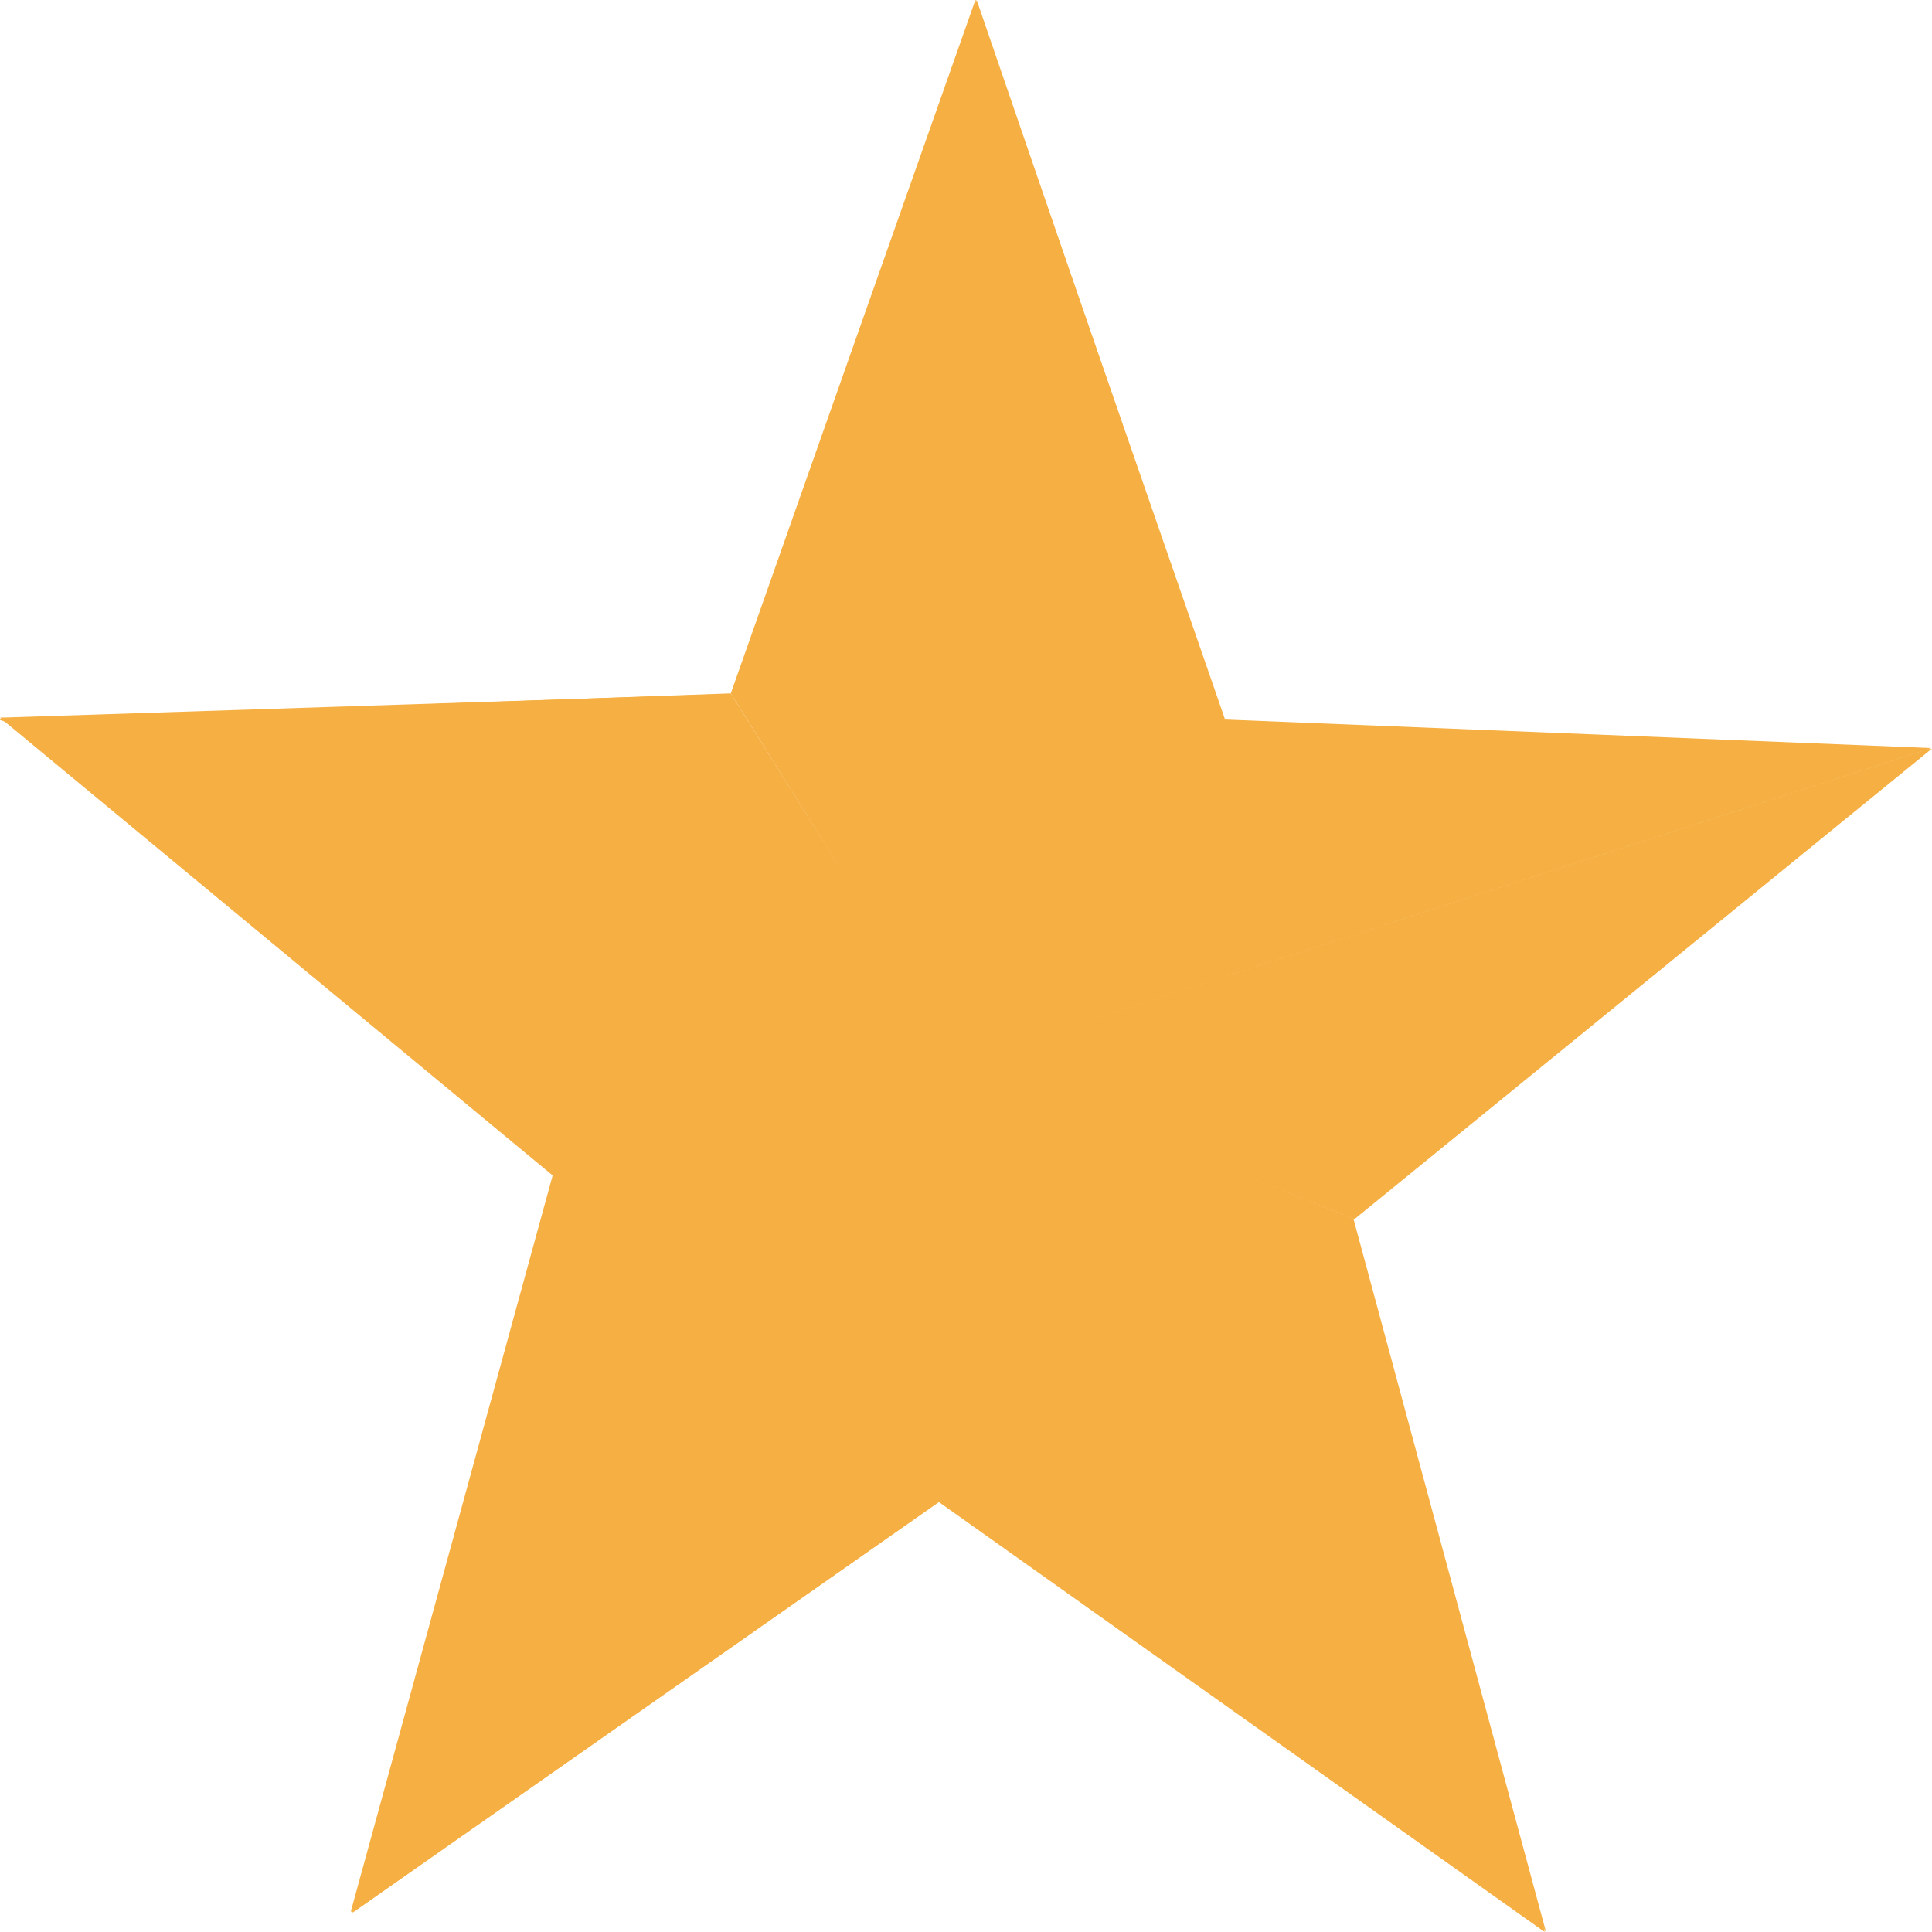 <?xml version="1.0" encoding="utf-8"?>
<!-- Generator: Adobe Illustrator 24.1.0, SVG Export Plug-In . SVG Version: 6.00 Build 0)  -->
<svg version="1.1"
	 id="svg2" xmlns:cc="http://creativecommons.org/ns#" xmlns:dc="http://purl.org/dc/elements/1.1/" xmlns:inkscape="http://www.inkscape.org/namespaces/inkscape" xmlns:rdf="http://www.w3.org/1999/02/22-rdf-syntax-ns#" xmlns:sodipodi="http://sodipodi.sourceforge.net/DTD/sodipodi-0.dtd" xmlns:svg="http://www.w3.org/2000/svg"
	 xmlns="http://www.w3.org/2000/svg" xmlns:xlink="http://www.w3.org/1999/xlink" x="0px" y="0px" viewBox="0 0 81.3 81.3"
	 style="enable-background:new 0 0 81.3 81.3;" xml:space="preserve">
<style type="text/css">
	.st0{fill:#F6AF42;}
</style>
<sodipodi:namedview  bordercolor="#666666" borderopacity="1.0" fit-margin-bottom="0" fit-margin-left="0" fit-margin-right="0" fit-margin-top="0" id="base" inkscape:current-layer="svg2" inkscape:cx="50.551598" inkscape:cy="45.702597" inkscape:document-units="px" inkscape:pageopacity="0.0" inkscape:pageshadow="2" inkscape:window-height="753" inkscape:window-maximized="1" inkscape:window-width="1280" inkscape:window-x="-4" inkscape:window-y="-4" inkscape:zoom="3.959798" pagecolor="#ffffff" showgrid="false">
	</sodipodi:namedview>
<g id="layer1" transform="translate(-324.448,-469.341)" inkscape:groupmode="layer" inkscape:label="Layer 1">
</g>
<g id="g3411" transform="translate(-4.5871759e-6,4.6661843e-6)">
	<path id="path3829-7" inkscape:connector-curvature="0" class="st0" d="M39.5,63.2l0.9-18.5L14.8,80.5L39.5,63.2z M65,81.3
		L40.4,44.7l-0.9,18.5L65,81.3z M65,81.3l-8.1-30l-16.5-6.6L65,81.3z M14.8,80.5l25.6-35.8l-17.1,4.8L14.8,80.5z M40.4,44.7L0,30.2
		l23.3,19.3L40.4,44.7z M40.4,44.7L57,51.3l24.3-19.8L40.4,44.7z M40.4,44.7l-9.7-15.5L0,30.2L40.4,44.7z M40.4,44.7l40.8-13.2
		l-29.7-1.2L40.4,44.7z M40.4,44.7l11.1-14.4L41.1,0L40.4,44.7z M40.4,44.7L41.1,0L30.8,29.2L40.4,44.7z"/>
	
		<g id="g3809" transform="translate(50.552,55.878)" inkscape:label="C:\tmp\objmodels\star02:x90.00:y0.00:z0.00:x0.00:y0.00:z0.00">
		<path id="path3811" inkscape:connector-curvature="0" inkscape:label="Face:18" class="st0" d="M-10.1-11.2l0.6-44.7l-10.3,29.2
			L-10.1-11.2z"/>
		<path id="path3813" inkscape:connector-curvature="0" inkscape:label="Face:19" class="st0" d="M-10.1-11.2L1-25.6L-9.5-55.9
			L-10.1-11.2z"/>
		<path id="path3815" inkscape:connector-curvature="0" inkscape:label="Face:10" class="st0" d="M-10.1-11.2l40.8-13.2L1-25.6
			L-10.1-11.2z"/>
		<path id="path3817" inkscape:connector-curvature="0" inkscape:label="Face:17" class="st0" d="M-10.1-11.2l-9.7-15.5l-30.8,1.1
			L-10.1-11.2z"/>
		<path id="path3819" inkscape:connector-curvature="0" inkscape:label="Face:11" class="st0" d="M-10.1-11.2L6.4-4.6l24.3-19.8
			L-10.1-11.2z"/>
		<path id="path3821" inkscape:connector-curvature="0" inkscape:label="Face:16" class="st0" d="M-10.1-11.2l-40.4-14.5l23.3,19.3
			L-10.1-11.2z"/>
		<path id="path3823" inkscape:connector-curvature="0" inkscape:label="Face:15" class="st0" d="M-35.8,24.6l25.6-35.8l-17.1,4.8
			L-35.8,24.6z"/>
		<path id="path3825" inkscape:connector-curvature="0" inkscape:label="Face:12" class="st0" d="M14.5,25.4l-8.1-30l-16.5-6.6
			L14.5,25.4z"/>
		<path id="path3827" inkscape:connector-curvature="0" inkscape:label="Face:13" class="st0" d="M14.5,25.4l-24.6-36.6L-11,7.3
			L14.5,25.4z"/>
		<path id="path3829" inkscape:connector-curvature="0" inkscape:label="Face:14" class="st0" d="M-11,7.3l0.9-18.5l-25.6,35.8
			L-11,7.3z"/>
	</g>
</g>
</svg>
